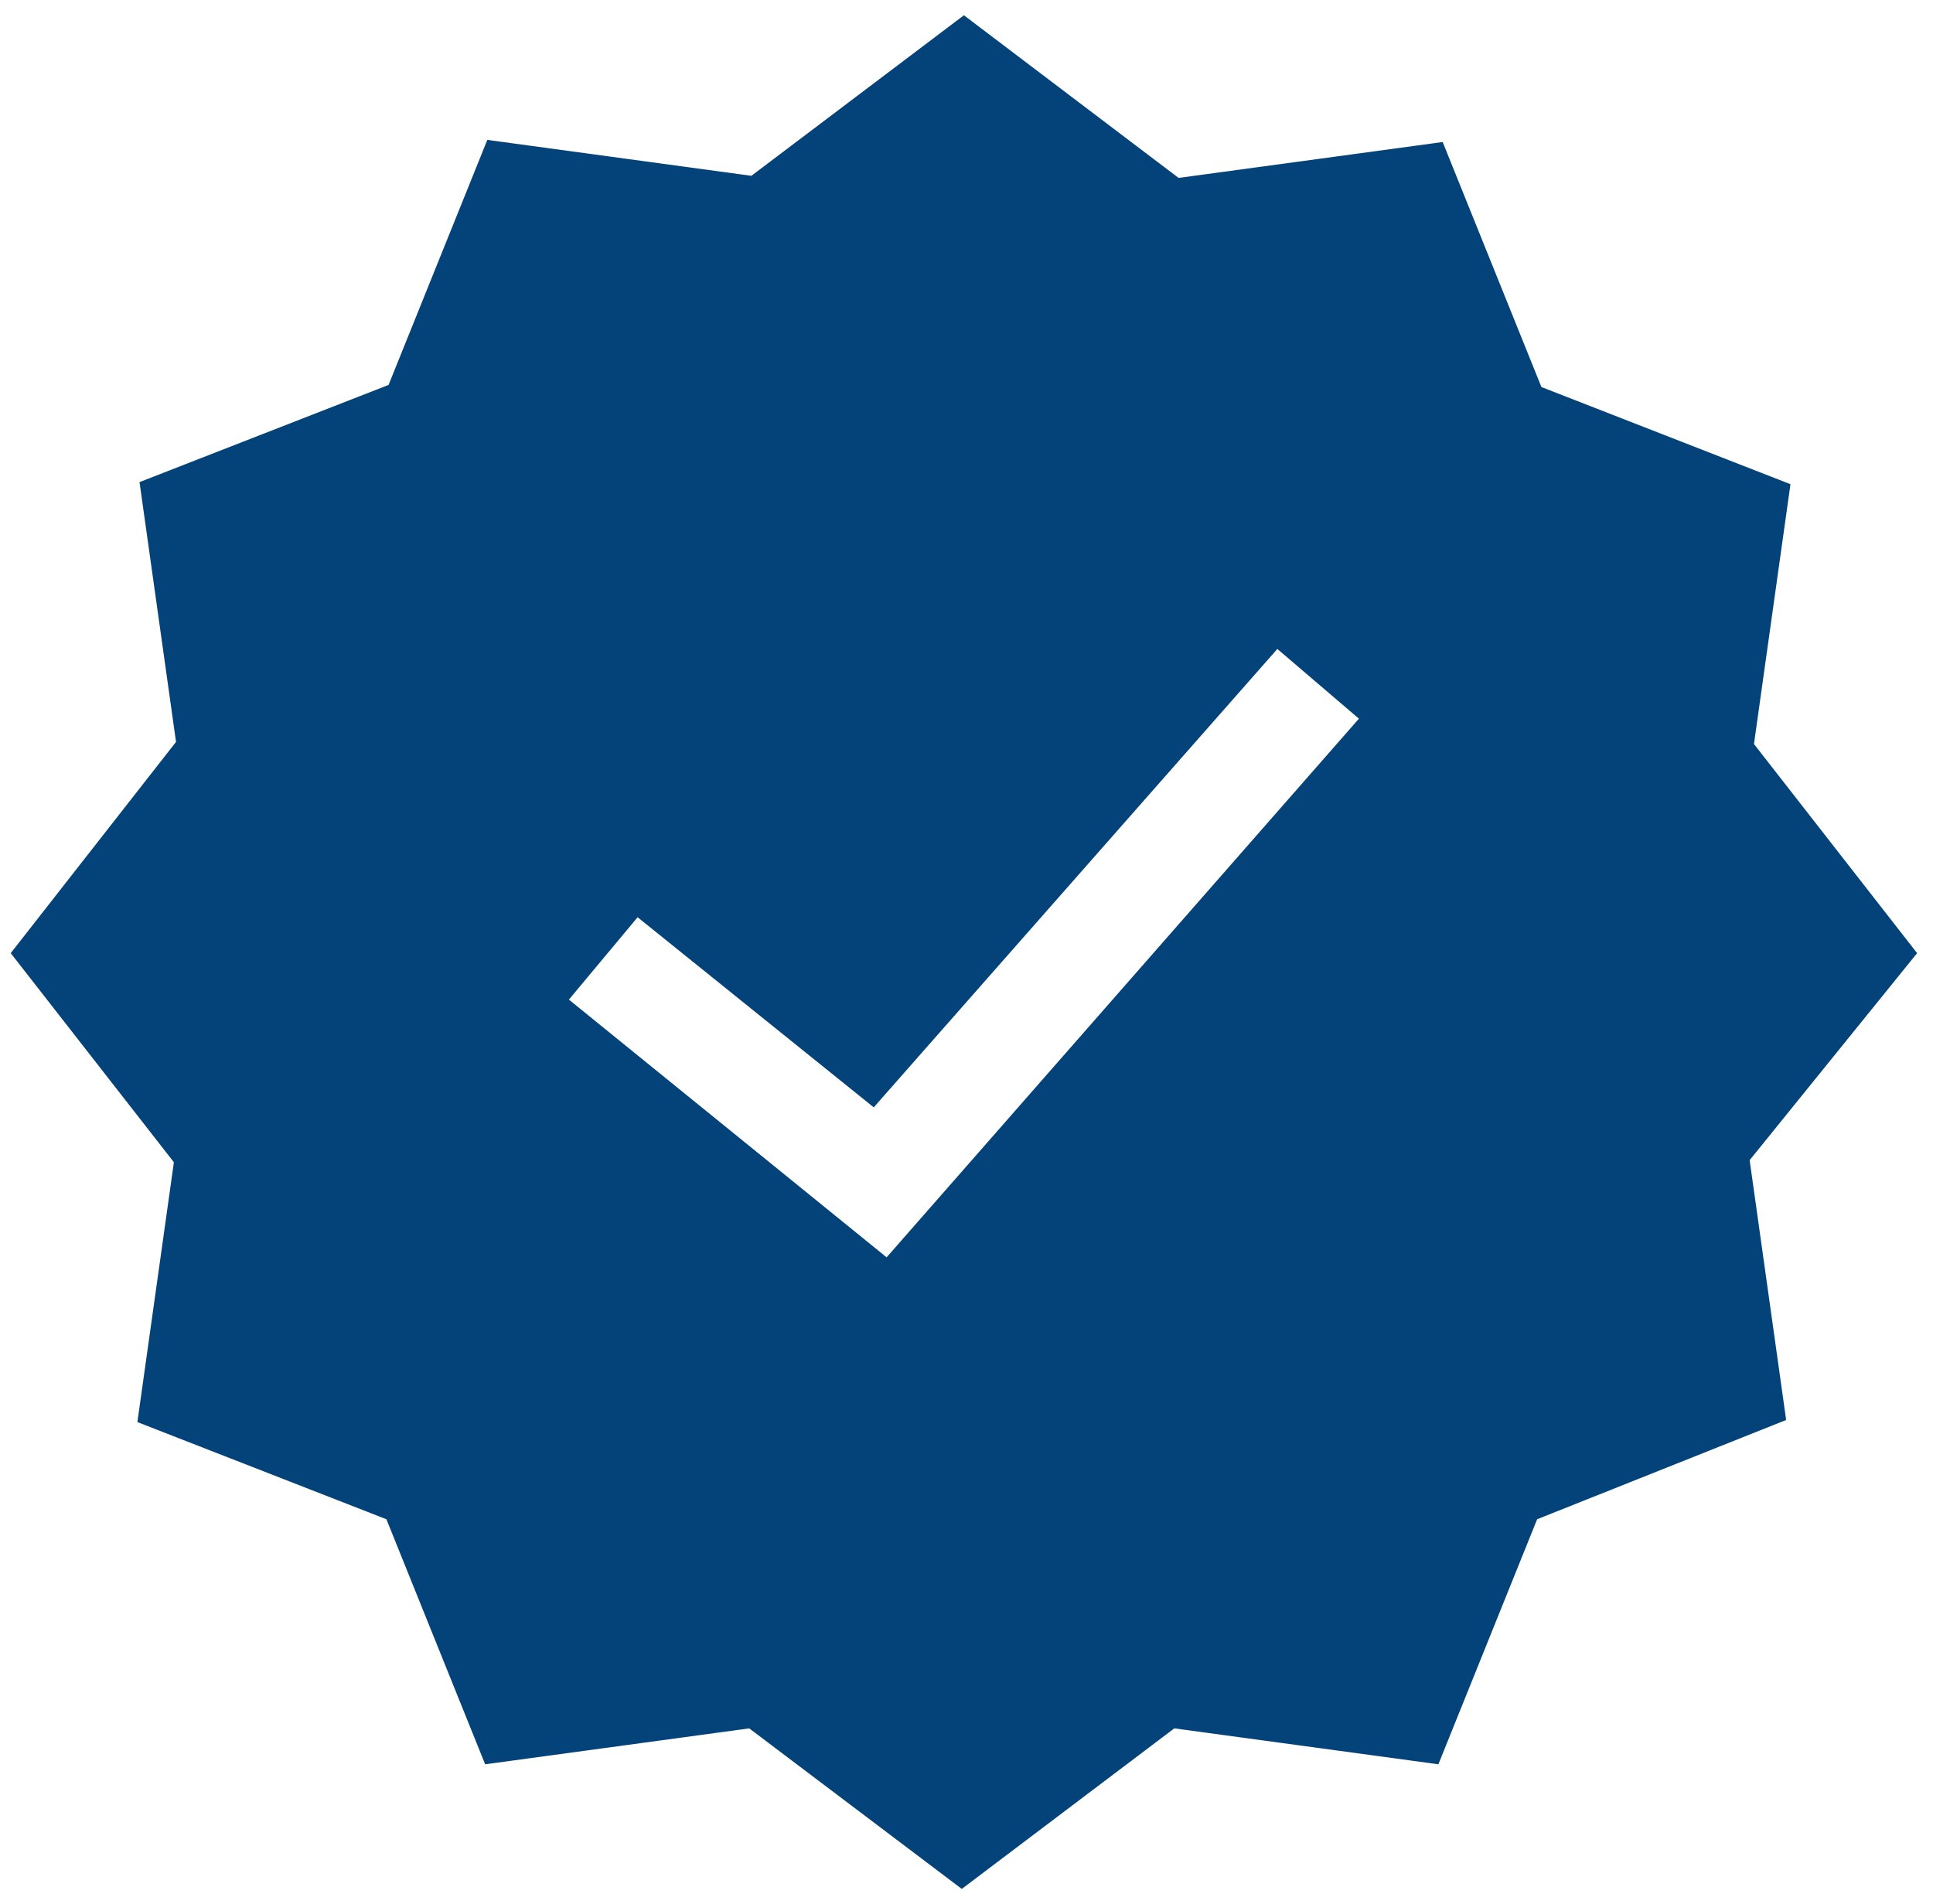 <svg width="68" height="67" viewBox="0 0 68 67" fill="none" xmlns="http://www.w3.org/2000/svg">
<g id="free-icon-guarantee-711982 2" clip-path="url(#clip0_488_378)">
<g id="Group">
<g id="Group_2">
<path id="Vector" d="M67.441 33.537L61.702 26.179L62.986 17.037L54.225 13.618L50.751 4.997L41.461 6.26L33.909 0.537L26.432 6.186L17.143 4.922L13.669 13.544L4.908 16.963L6.192 26.105L0.377 33.537L6.117 40.895L4.833 50.037L13.593 53.456L17.067 62.078L26.357 60.814L33.834 66.463L41.31 60.814L50.6 62.078L54.074 53.456L62.834 49.963L61.55 40.821L67.441 33.537ZM31.19 44.24L20.013 35.172L22.43 32.274L30.737 38.963L44.935 22.834L47.805 25.287L31.19 44.24Z" fill="#044379"/>
</g>
</g>
</g>
<defs>
<clipPath id="clip0_488_378">
<rect width="67.064" height="66" fill="white" transform="translate(0.377 0.5)"/>
</clipPath>
</defs>
</svg>
